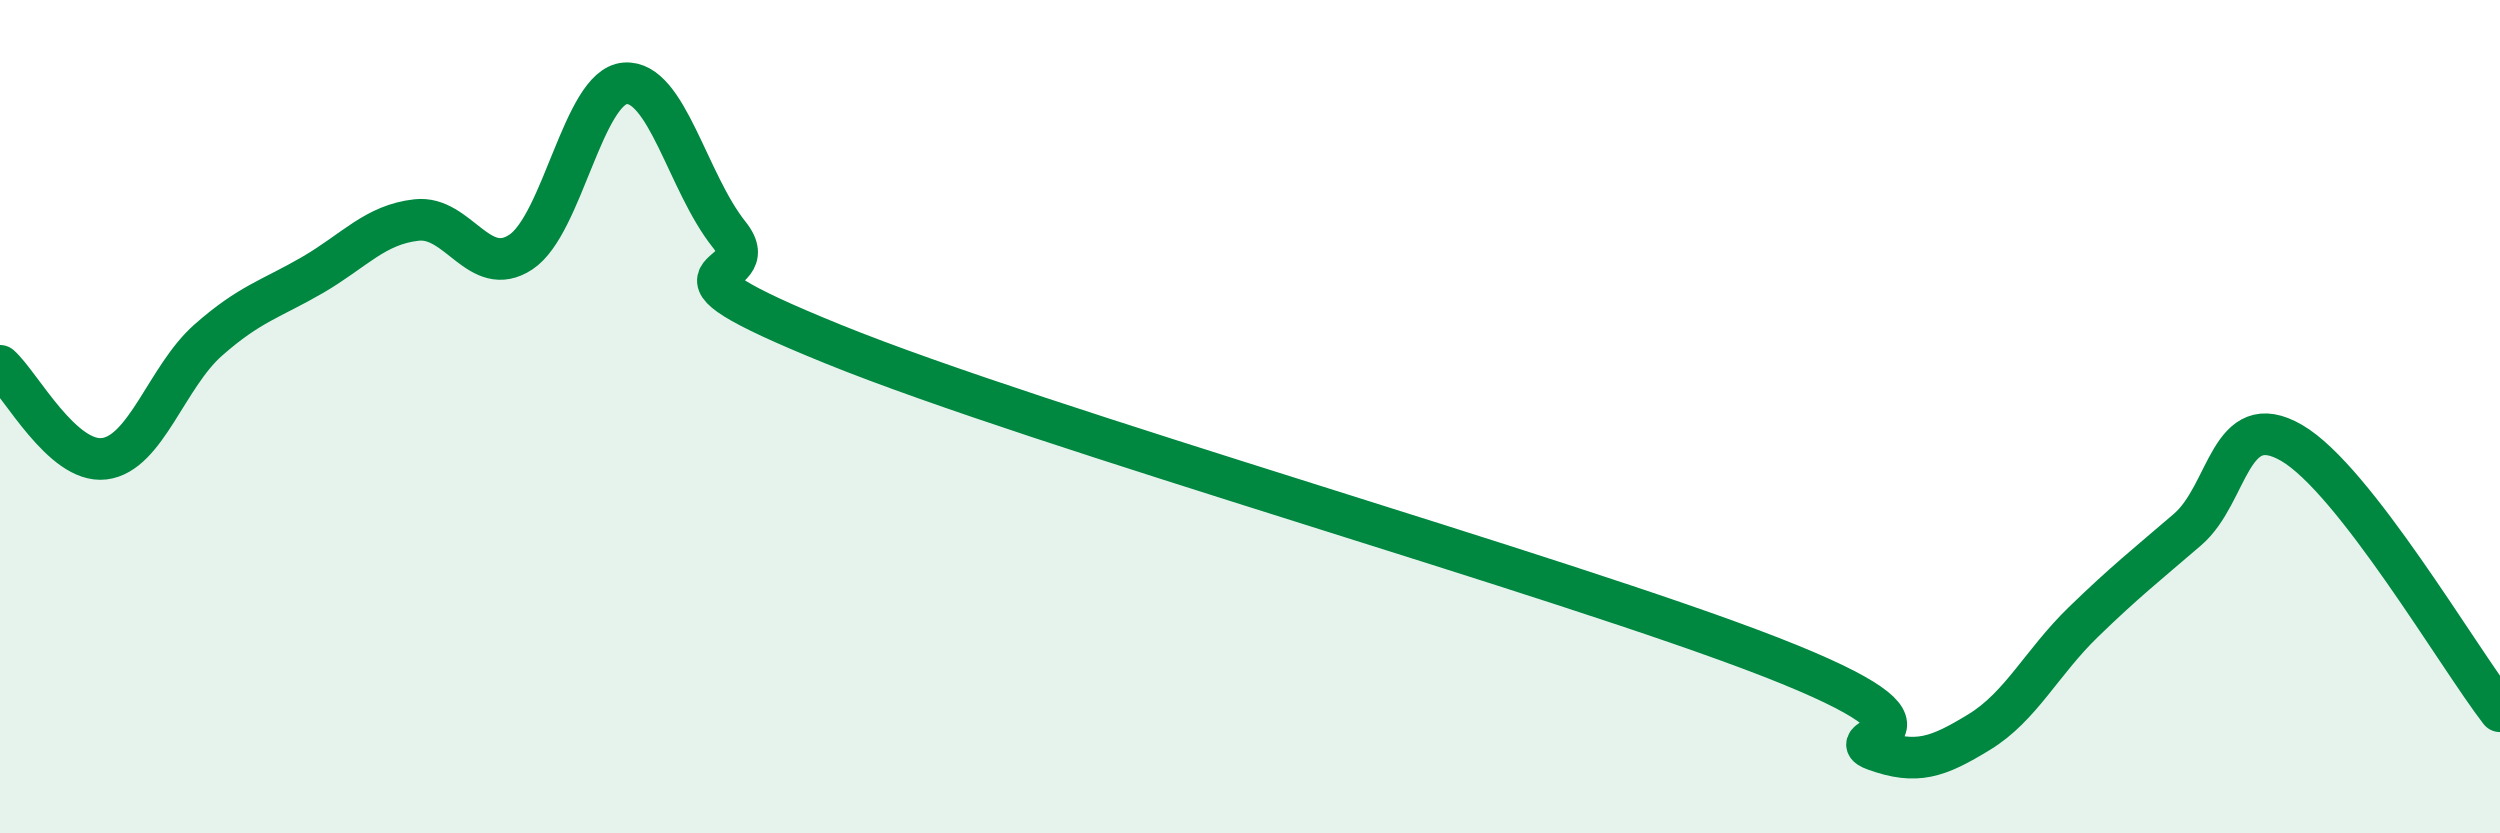 
    <svg width="60" height="20" viewBox="0 0 60 20" xmlns="http://www.w3.org/2000/svg">
      <path
        d="M 0,8.78 C 0.5,9.23 1.5,11.13 2.5,11.01 C 3.5,10.89 4,9.04 5,8.16 C 6,7.28 6.5,7.18 7.5,6.6 C 8.5,6.02 9,5.39 10,5.28 C 11,5.17 11.5,6.71 12.5,6.05 C 13.5,5.39 14,2.08 15,2 C 16,1.92 16.5,4.38 17.5,5.63 C 18.5,6.88 15,6.23 20,8.26 C 25,10.29 37.5,13.82 42.5,15.77 C 47.5,17.72 44,17.64 45,18 C 46,18.36 46.5,18.18 47.5,17.57 C 48.5,16.96 49,15.9 50,14.93 C 51,13.96 51.5,13.57 52.5,12.71 C 53.5,11.85 53.5,9.76 55,10.63 C 56.5,11.5 59,15.78 60,17.07L60 20L0 20Z"
        fill="#008740"
        opacity="0.1"
        stroke-linecap="round"
        stroke-linejoin="round"
      />
      <path
        d="M 0,8.78 C 0.5,9.23 1.5,11.13 2.5,11.01 C 3.5,10.89 4,9.04 5,8.16 C 6,7.28 6.5,7.18 7.5,6.6 C 8.5,6.02 9,5.39 10,5.28 C 11,5.17 11.5,6.71 12.5,6.05 C 13.5,5.39 14,2.08 15,2 C 16,1.92 16.5,4.38 17.5,5.63 C 18.5,6.88 15,6.23 20,8.26 C 25,10.29 37.5,13.82 42.5,15.77 C 47.5,17.72 44,17.64 45,18 C 46,18.36 46.5,18.18 47.5,17.57 C 48.5,16.96 49,15.9 50,14.93 C 51,13.96 51.5,13.57 52.5,12.71 C 53.5,11.85 53.5,9.76 55,10.63 C 56.5,11.5 59,15.78 60,17.07"
        stroke="#008740"
        stroke-width="1"
        fill="none"
        stroke-linecap="round"
        stroke-linejoin="round"
      />
    </svg>
  